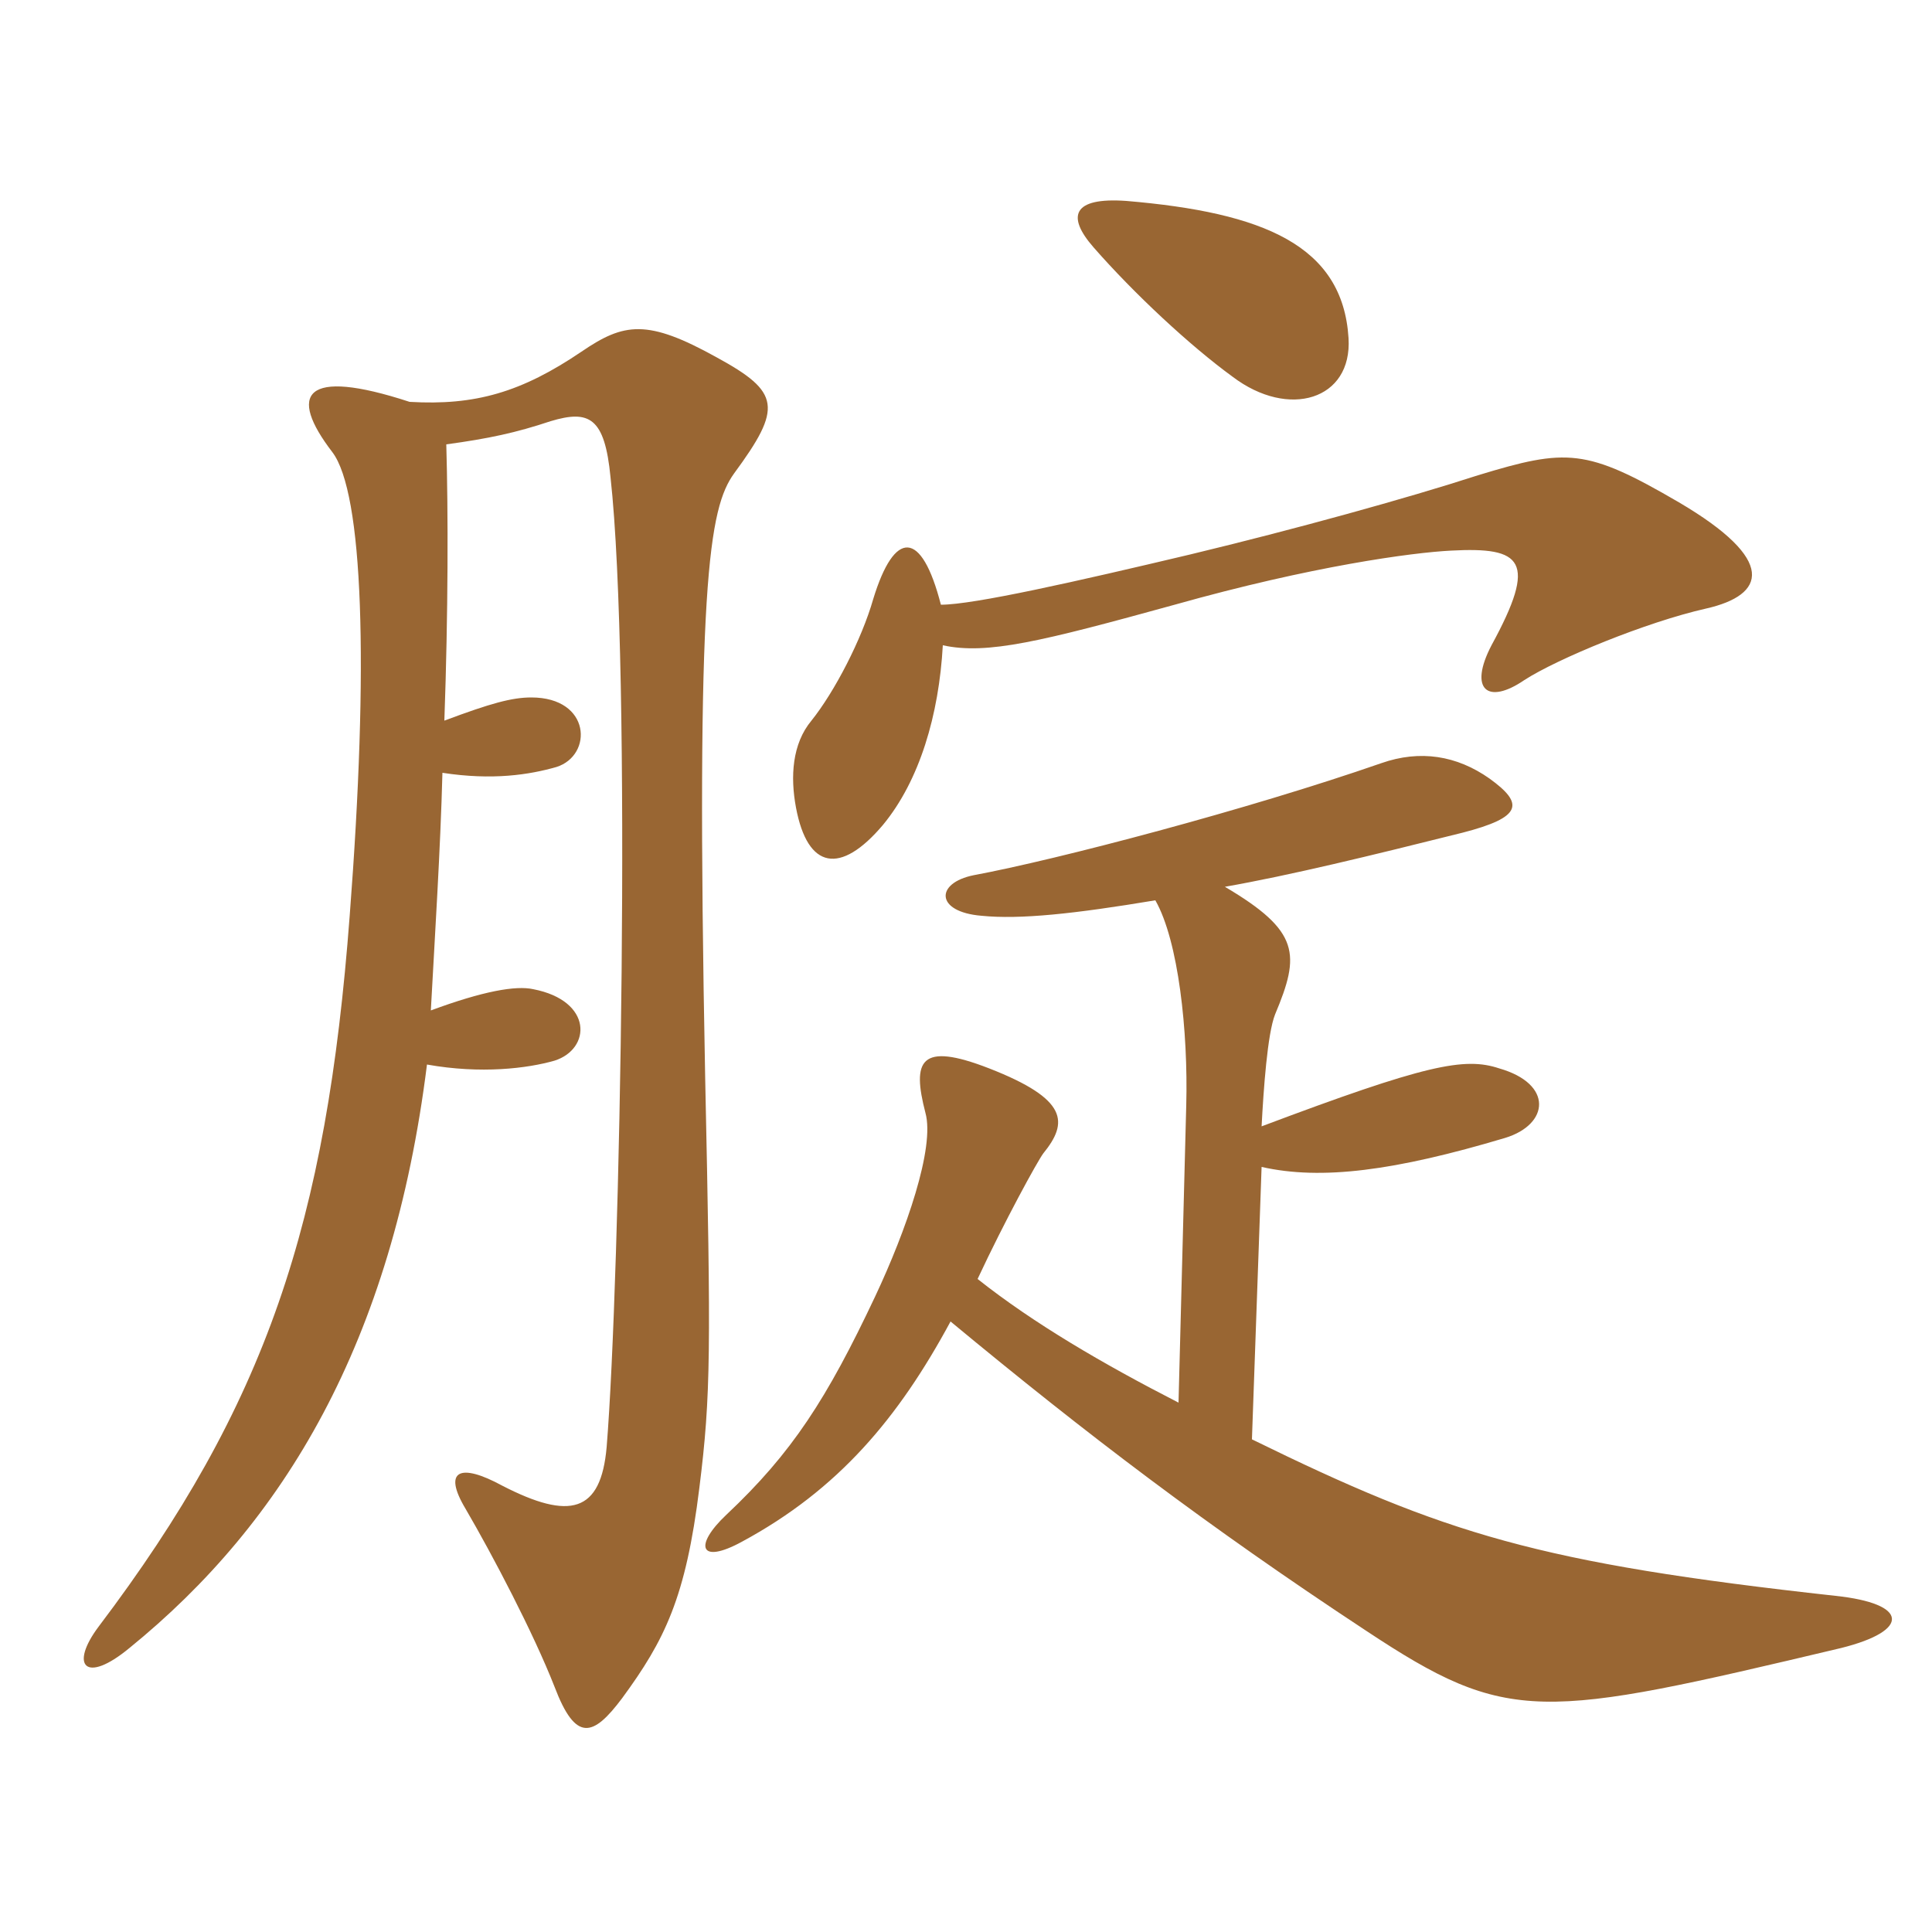 <svg xmlns="http://www.w3.org/2000/svg" xmlns:xlink="http://www.w3.org/1999/xlink" width="150" height="150"><path fill="#996633" padding="10" d="M104.70 26.25C104.25 19.05 98.10 16.50 87.45 15.60C83.25 15.30 82.80 16.80 84.90 19.20C88.05 22.80 92.40 26.85 95.70 29.25C100.05 32.55 105 31.05 104.70 26.25ZM132.45 47.25C137.10 46.20 138 43.50 130.35 39C123.15 34.80 121.65 34.80 114.75 36.90C109.20 38.70 100.50 41.10 92.40 43.05C83.55 45.15 75.60 46.95 73.05 46.95C71.55 41.10 69.45 41.10 67.80 46.50C66.90 49.65 64.80 53.70 63 55.95C61.50 57.75 61.35 60.30 61.80 62.70C62.70 67.50 65.25 67.95 68.55 64.05C71.40 60.60 72.90 55.50 73.20 50.10C76.65 50.85 80.85 49.80 91.20 46.95C101.85 43.95 109.65 42.90 112.65 42.75C118.20 42.45 119.40 43.50 115.80 50.10C114 53.55 115.50 54.75 118.35 52.80C120.90 51.15 127.80 48.30 132.45 47.25ZM57 36.75C60.75 31.65 60.60 30.45 55.65 27.75C50.25 24.75 48.45 25.05 45.15 27.30C40.50 30.45 36.90 31.50 31.80 31.20C23.55 28.50 22.35 30.60 25.80 35.10C28.20 38.25 28.65 51.60 27.15 71.10C25.35 94.95 20.70 109.05 7.65 126.30C5.40 129.30 6.60 130.80 10.05 127.95C22.05 118.20 30.45 104.25 33.15 82.65C37.35 83.40 40.95 82.95 43.05 82.35C45.90 81.45 46.05 77.70 41.40 76.80C40.05 76.50 37.50 76.95 33.45 78.45C33.75 72.90 34.20 65.85 34.35 60C38.25 60.60 41.10 60.15 43.20 59.55C46.05 58.65 45.90 54.15 41.25 54.15C39.75 54.15 38.10 54.60 34.50 55.95C34.80 47.55 34.80 39.75 34.65 34.50C37.95 34.05 40.05 33.60 42.75 32.70C45.75 31.80 46.95 32.40 47.40 37.05C49.05 51.90 48.15 99.45 47.10 112.35C46.65 117.45 44.25 118.05 39 115.35C35.70 113.55 34.35 114.15 36.15 117.15C38.25 120.75 41.40 126.75 43.05 130.95C44.70 135.30 46.05 134.85 48.30 131.85C51.60 127.35 53.25 124.05 54.30 115.50C55.20 108.30 55.20 104.85 54.75 83.70C54 45.15 55.05 39.45 57 36.75ZM142.95 127.95C148.35 126.60 148.20 124.50 142.50 123.90C119.40 121.35 112.20 119.10 97.20 111.75L97.95 90.60C102.60 91.65 108.30 90.90 116.85 88.35C120.30 87.30 120.60 84.15 116.40 82.95C113.70 82.05 110.70 82.65 97.95 87.45C98.10 84.60 98.40 80.25 99 78.75C100.95 74.10 100.95 72.30 95.10 68.85C100.20 67.95 106.35 66.45 113.55 64.65C118.20 63.45 118.35 62.40 115.65 60.45C113.10 58.65 110.25 58.20 107.25 59.25C96.90 62.85 82.05 66.75 75.60 67.95C72.60 68.55 72.60 70.80 76.20 71.10C79.20 71.40 83.40 70.95 89.70 69.90C91.50 73.05 92.25 80.10 92.10 85.80L91.50 108.90C85.65 105.90 80.25 102.75 75.90 99.30C78 94.80 80.55 90.15 81 89.55C82.95 87.15 82.95 85.35 76.80 82.95C71.40 80.85 70.80 82.35 71.85 86.40C72.60 89.10 70.35 95.55 67.95 100.65C64.20 108.60 61.50 112.80 56.40 117.60C53.85 120 54.30 121.50 57.60 119.70C65.10 115.65 69.75 110.10 73.80 102.60C84.30 111.30 93.75 118.50 106.05 126.60C117.15 133.95 119.55 133.50 142.95 127.95Z"/></svg>